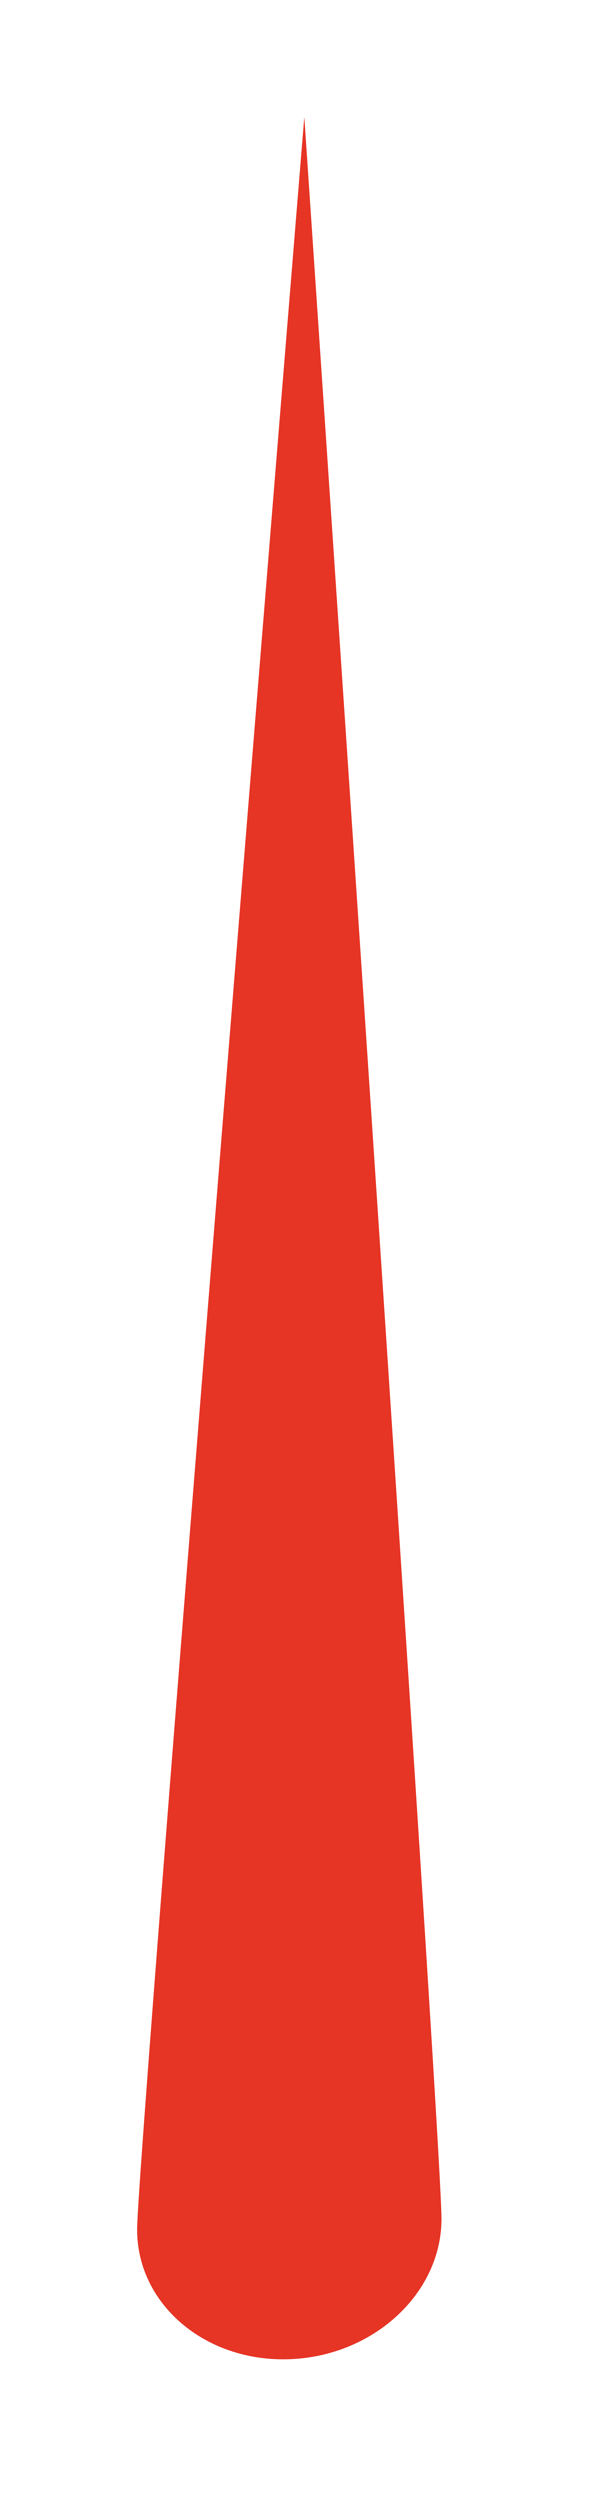 <?xml version="1.0" encoding="utf-8"?>
<svg xmlns="http://www.w3.org/2000/svg" fill="none" height="100%" overflow="visible" preserveAspectRatio="none" style="display: block;" viewBox="0 0 13 55" width="100%">
<g id="k_kadran">
<g filter="url(#filter0_d_0_4271)" id="ok">
<path d="M9.728 46.361C9.716 48.003 8.205 49.378 6.353 49.432C4.501 49.487 3.009 48.201 3.021 46.56C3.033 44.919 6.705 0.099 6.705 0.099C6.705 0.099 9.739 44.72 9.728 46.361Z" fill="#E63425"/>
</g>
</g>
<defs>
<filter color-interpolation-filters="sRGB" filterUnits="userSpaceOnUse" height="54.279" id="filter0_d_0_4271" width="11.651" x="0.549" y="0.099">
<feFlood flood-opacity="0" result="BackgroundImageFix"/>
<feColorMatrix in="SourceAlpha" result="hardAlpha" type="matrix" values="0 0 0 0 0 0 0 0 0 0 0 0 0 0 0 0 0 0 127 0"/>
<feOffset dy="2.472"/>
<feGaussianBlur stdDeviation="1.236"/>
<feComposite in2="hardAlpha" operator="out"/>
<feColorMatrix type="matrix" values="0 0 0 0 0 0 0 0 0 0 0 0 0 0 0 0 0 0 0.15 0"/>
<feBlend in2="BackgroundImageFix" mode="normal" result="effect1_dropShadow_0_4271"/>
<feBlend in="SourceGraphic" in2="effect1_dropShadow_0_4271" mode="normal" result="shape"/>
</filter>
</defs>
</svg>